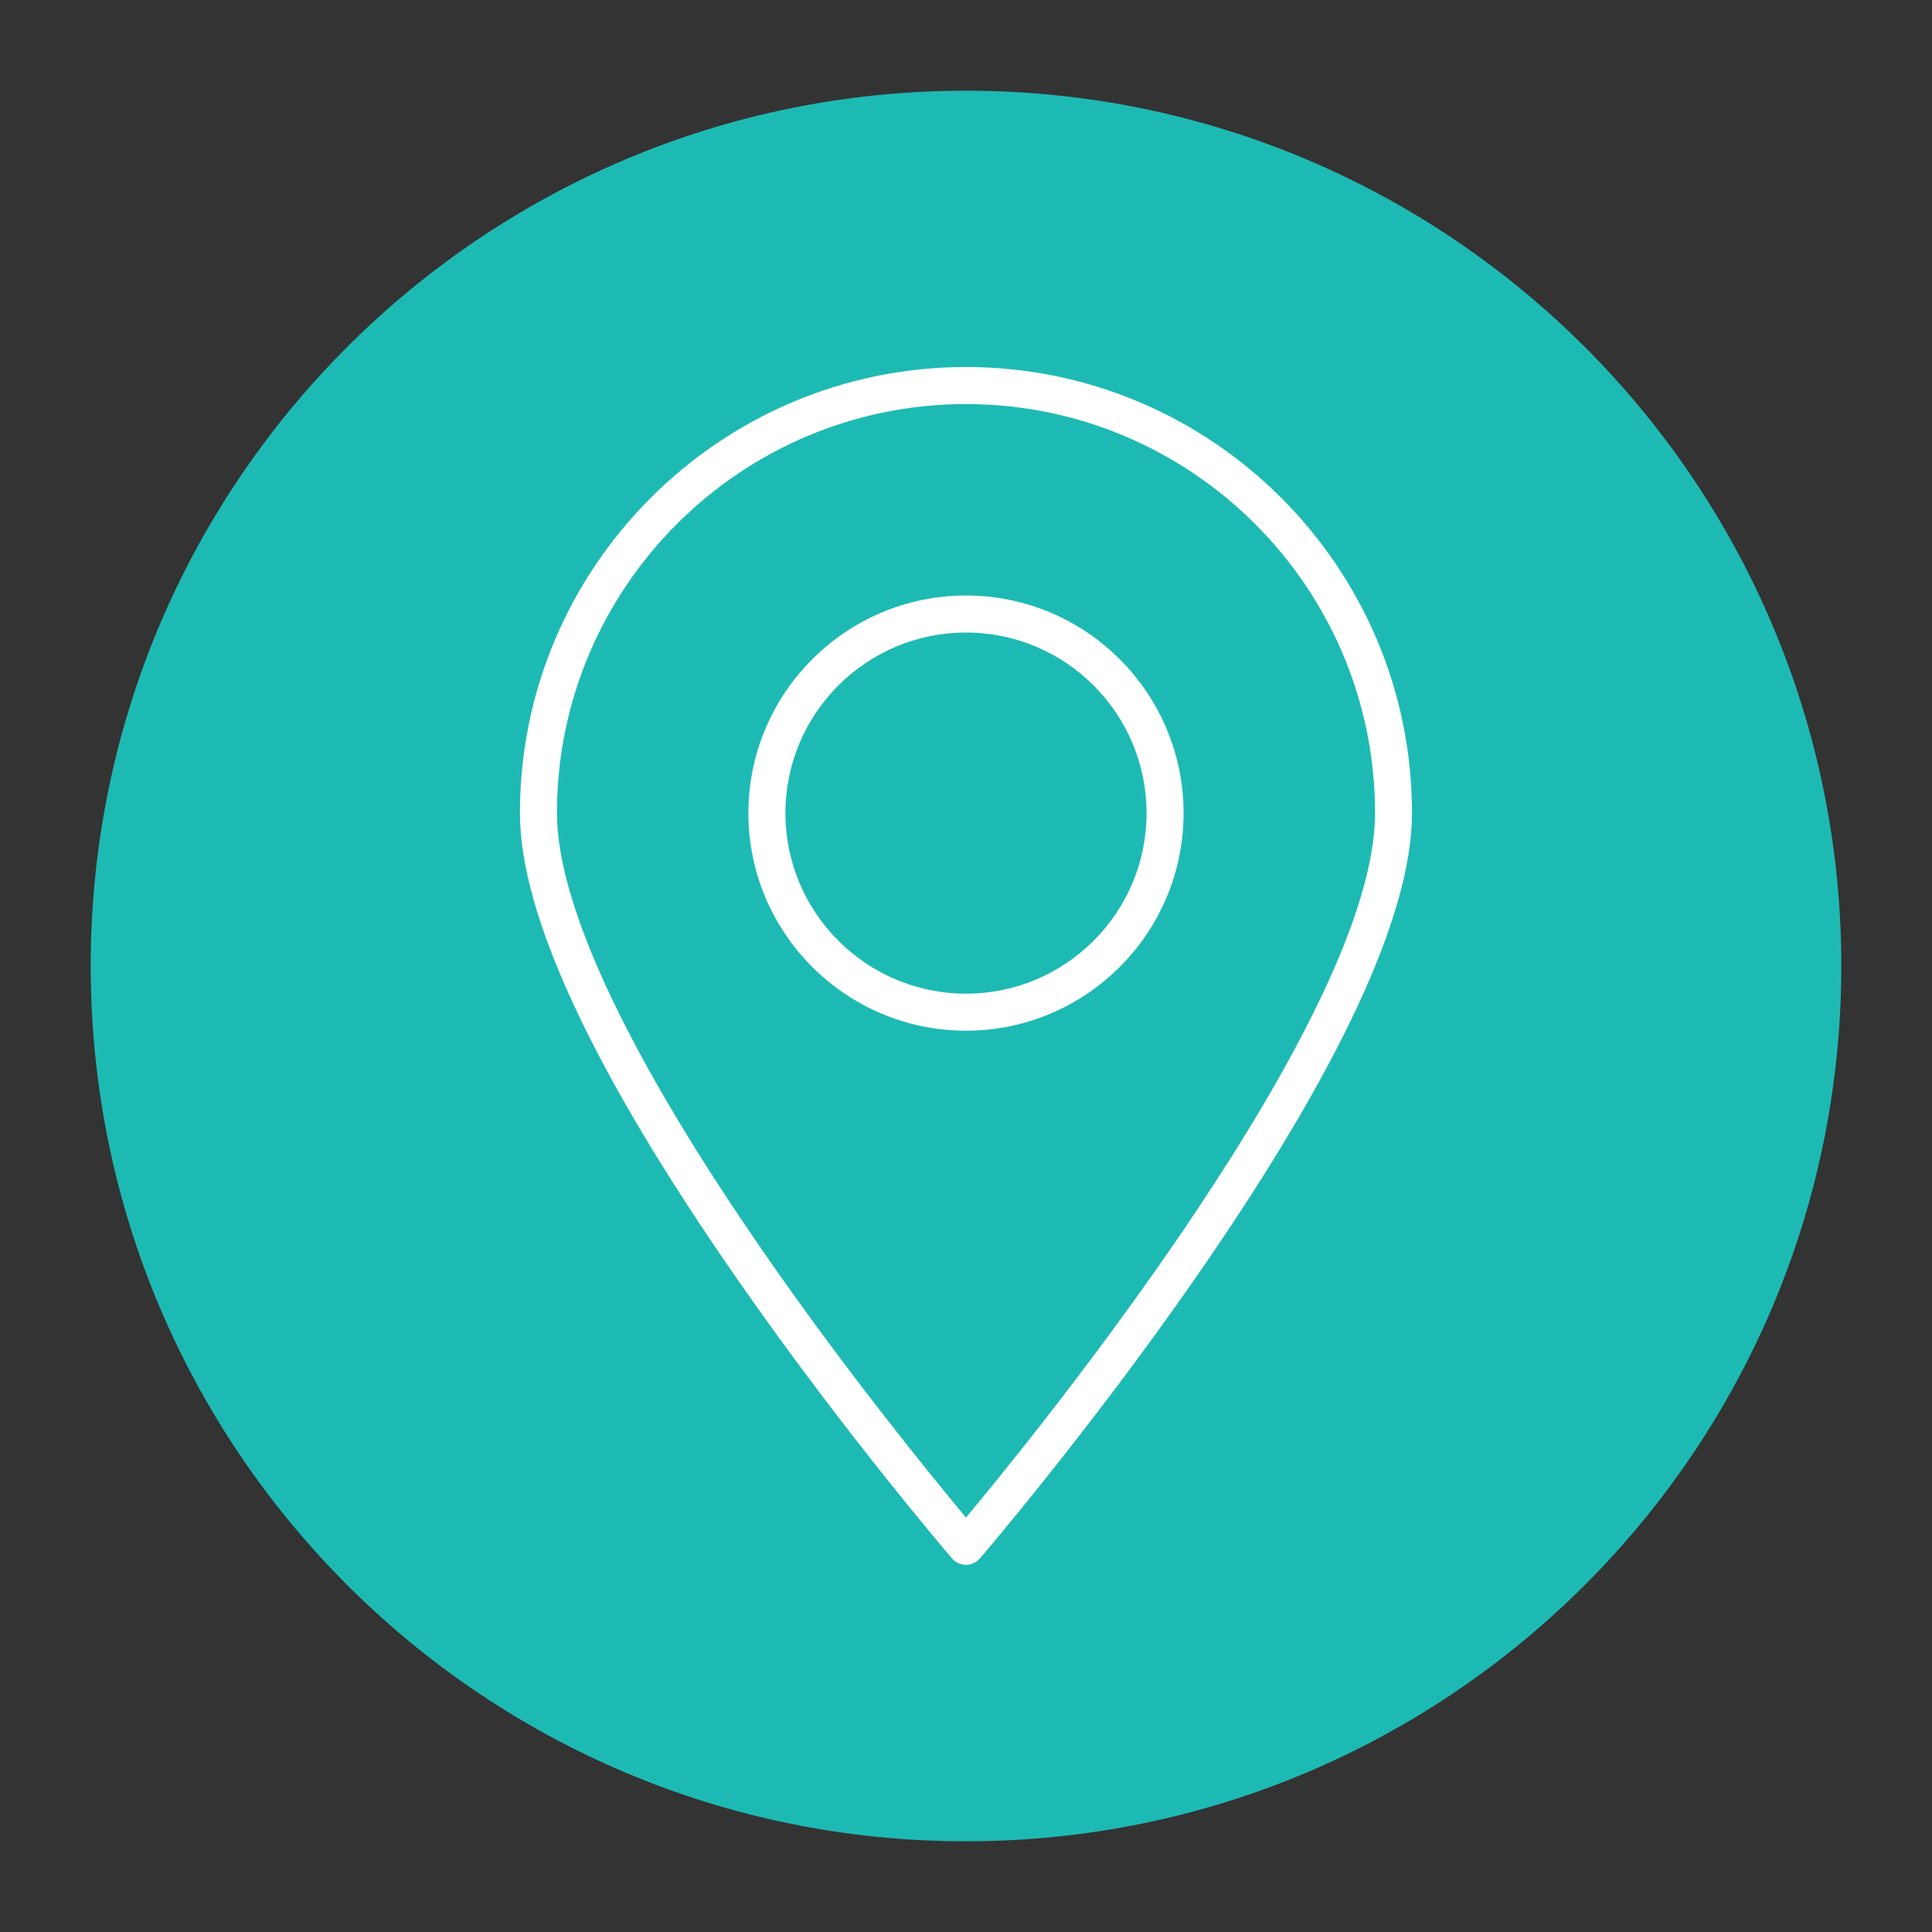 <svg xmlns="http://www.w3.org/2000/svg" xmlns:xlink="http://www.w3.org/1999/xlink" width="500" zoomAndPan="magnify" viewBox="0 0 375 375" height="500" preserveAspectRatio="xMidYMid meet" version="1.0"><rect x="0" y="0" width="375" height="375" fill="#333333" stroke="none"/><defs><clipPath id="420055d8a0"><path d="M 17.605 17.605 L 357.395 17.605 L 357.395 357.395 L 17.605 357.395 Z M 17.605 17.605 " clip-rule="nonzero"/></clipPath><clipPath id="d7cdd2cd1e"><path d="M 187.5 17.605 C 93.672 17.605 17.605 93.672 17.605 187.5 C 17.605 281.328 93.672 357.395 187.5 357.395 C 281.328 357.395 357.395 281.328 357.395 187.5 C 357.395 93.672 281.328 17.605 187.5 17.605 Z M 187.5 17.605 " clip-rule="nonzero"/></clipPath><clipPath id="0477b400f4"><path d="M 0.605 0.605 L 340.395 0.605 L 340.395 340.395 L 0.605 340.395 Z M 0.605 0.605 " clip-rule="nonzero"/></clipPath><clipPath id="0985c0faf0"><path d="M 170.5 0.605 C 76.672 0.605 0.605 76.672 0.605 170.5 C 0.605 264.328 76.672 340.395 170.5 340.395 C 264.328 340.395 340.395 264.328 340.395 170.5 C 340.395 76.672 264.328 0.605 170.5 0.605 Z M 170.5 0.605 " clip-rule="nonzero"/></clipPath><clipPath id="169485fa15"><rect x="0" width="341" y="0" height="341"/></clipPath><clipPath id="98183dc994"><path d="M 100.887 71.238 L 274.137 71.238 L 274.137 303.738 L 100.887 303.738 Z M 100.887 71.238 " clip-rule="nonzero"/></clipPath></defs><g clip-path="url(#420055d8a0)"><g clip-path="url(#d7cdd2cd1e)"><g transform="matrix(1, 0, 0, 1, 17, 17)"><g clip-path="url(#169485fa15)"><g clip-path="url(#0477b400f4)"><g clip-path="url(#0985c0faf0)"><path fill="#1dbab4" d="M 0.605 0.605 L 340.395 0.605 L 340.395 340.395 L 0.605 340.395 Z M 0.605 0.605 " fill-opacity="1" fill-rule="nonzero"/></g></g></g></g></g></g><g clip-path="url(#98183dc994)"><path fill="#ffffff" d="M 187.5 71.238 C 139.758 71.238 100.918 110.082 100.918 157.82 C 100.918 177.574 115.094 207.992 143.051 248.215 C 163.664 277.871 184.559 302.234 184.766 302.473 C 185.445 303.266 186.445 303.727 187.492 303.727 C 188.539 303.727 189.535 303.273 190.215 302.473 C 190.422 302.234 211.316 277.871 231.934 248.215 C 259.895 207.992 274.066 177.582 274.066 157.82 C 274.082 110.082 235.238 71.238 187.5 71.238 Z M 187.5 294.551 C 181.215 287.016 165.008 267.199 148.961 244.109 C 122.234 205.668 108.105 175.824 108.105 157.82 C 108.105 114.043 143.719 78.43 187.5 78.43 C 231.277 78.43 266.895 114.043 266.895 157.82 C 266.895 197.191 201.742 277.473 187.5 294.551 Z M 187.5 294.551 " fill-opacity="1" fill-rule="nonzero"/></g><path fill="#ffffff" d="M 187.5 115.586 C 164.207 115.586 145.262 134.531 145.262 157.82 C 145.262 181.113 164.207 200.059 187.5 200.059 C 210.789 200.059 229.734 181.113 229.734 157.82 C 229.734 134.531 210.789 115.586 187.5 115.586 Z M 187.5 192.871 C 168.176 192.871 152.449 177.152 152.449 157.82 C 152.449 138.492 168.168 122.773 187.5 122.773 C 206.828 122.773 222.547 138.492 222.547 157.82 C 222.547 177.152 206.828 192.871 187.5 192.871 Z M 187.5 192.871 " fill-opacity="1" fill-rule="nonzero"/></svg>
